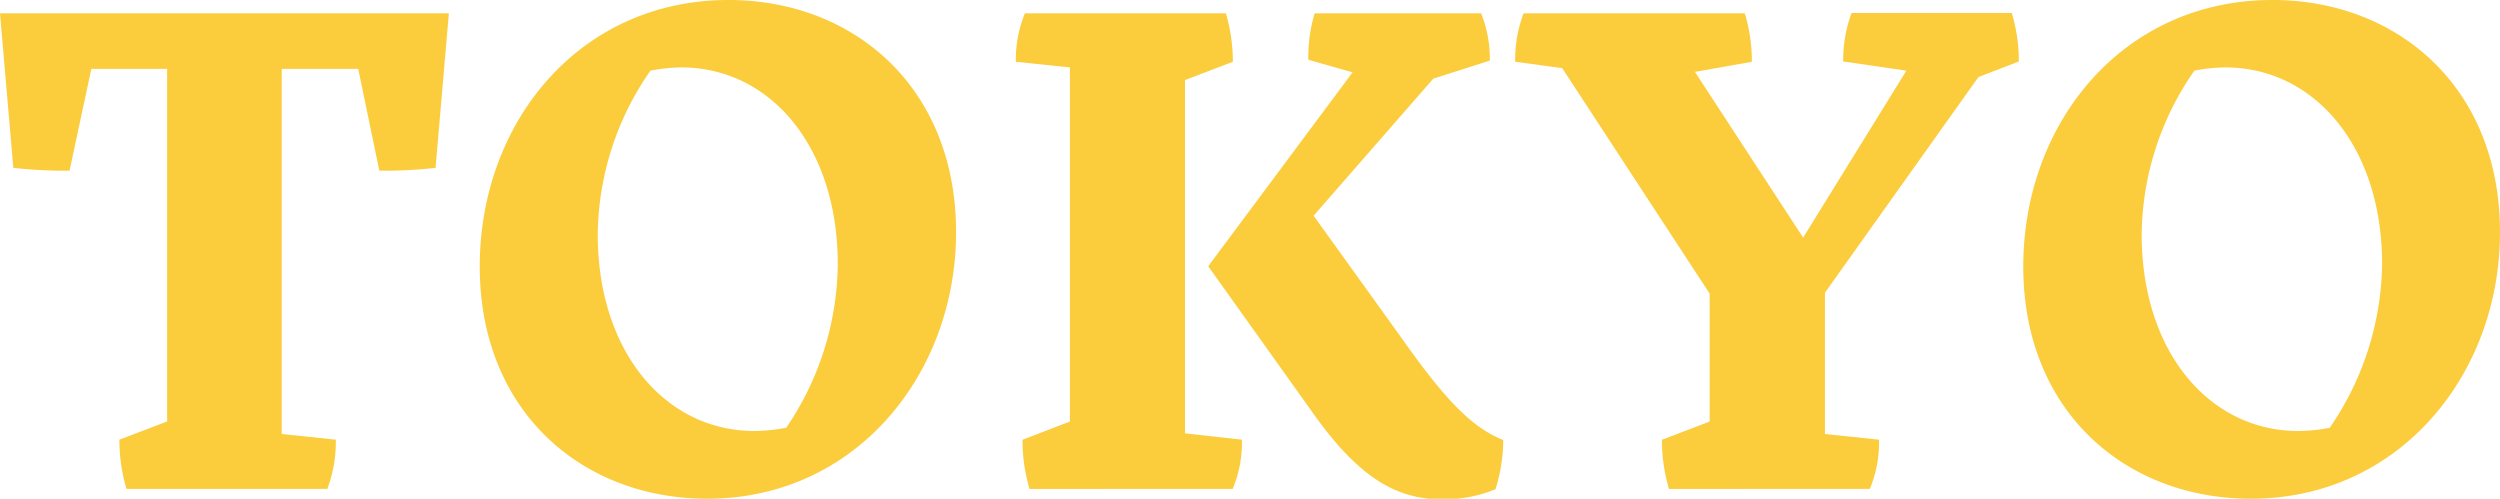 <svg xmlns="http://www.w3.org/2000/svg" viewBox="0 0 247.68 49.41"><defs><style>.cls-1{fill:#fbcc3b;}</style></defs><title>Tokyo_icoon_titel</title><g id="Laag_2" data-name="Laag 2"><g id="Layer_1" data-name="Layer 1"><path class="cls-1" d="M44.47,1.32,43.15,16.63a46.31,46.31,0,0,1-5.57.28L35.49,6.82H27.91V43l5.36.56a13.23,13.23,0,0,1-.84,4.87H12.53a17.06,17.06,0,0,1-.7-4.87l4.73-1.81V6.82H9.05L6.89,16.91a46.31,46.31,0,0,1-5.57-.28L0,1.32Z"/><path class="cls-1" d="M70.08,49.41c-12.46,0-22.55-8.7-22.55-23S57.41,0,72.17,0C84.56,0,94.72,8.63,94.72,23,94.72,37.09,84.76,49.41,70.08,49.41Zm7.79-7A29.2,29.2,0,0,0,83,26.17C83,14.48,76.27,6.68,67.5,6.68A16.62,16.62,0,0,0,64.44,7a28.78,28.78,0,0,0-5.22,16.22c0,11.69,6.75,19.48,15.52,19.48A17.19,17.19,0,0,0,77.87,42.38Z"/><path class="cls-1" d="M102,48.44a17.06,17.06,0,0,1-.7-4.87L106,41.76V6.68l-5.36-.56a12.06,12.06,0,0,1,.9-4.8h19.91a16.93,16.93,0,0,1,.69,4.8L117.4,7.93v35l5.64.63a12,12,0,0,1-.91,4.87ZM142,7.79,130.14,21.37l8.63,12c4.66,6.61,7.16,9,10.16,10.23a16.52,16.52,0,0,1-.77,4.87,13.4,13.4,0,0,1-5.29,1c-4.66,0-8.42-2.29-13-8.84L119.7,26.38,134,7.17l-4.38-1.25a14.91,14.91,0,0,1,.63-4.6h16.49A12.17,12.17,0,0,1,147.6,6Z"/><path class="cls-1" d="M165.35,48.44a17.06,17.06,0,0,1-.7-4.87l4.73-1.81V29.09L154.77,6.75l-4.66-.63a13.1,13.1,0,0,1,.83-4.8h21.92a16.56,16.56,0,0,1,.7,4.8l-5.64,1,10.72,16.42L188.87,7l-6.26-.91a13.31,13.31,0,0,1,.83-4.8h15.87a16.56,16.56,0,0,1,.7,4.8l-4,1.54L180.8,29V43l5.36.56a12,12,0,0,1-.91,4.87Z"/><path class="cls-1" d="M223,49.41c-12.46,0-22.55-8.7-22.55-23S210.37,0,225.13,0c12.38,0,22.55,8.63,22.55,23C247.68,37.09,237.72,49.41,223,49.41Zm7.79-7A29.2,29.2,0,0,0,236,26.17c0-11.69-6.75-19.49-15.52-19.49A16.62,16.62,0,0,0,217.4,7a28.78,28.78,0,0,0-5.22,16.22c0,11.69,6.75,19.48,15.52,19.48A17.19,17.19,0,0,0,230.83,42.38Z"/></g></g></svg>